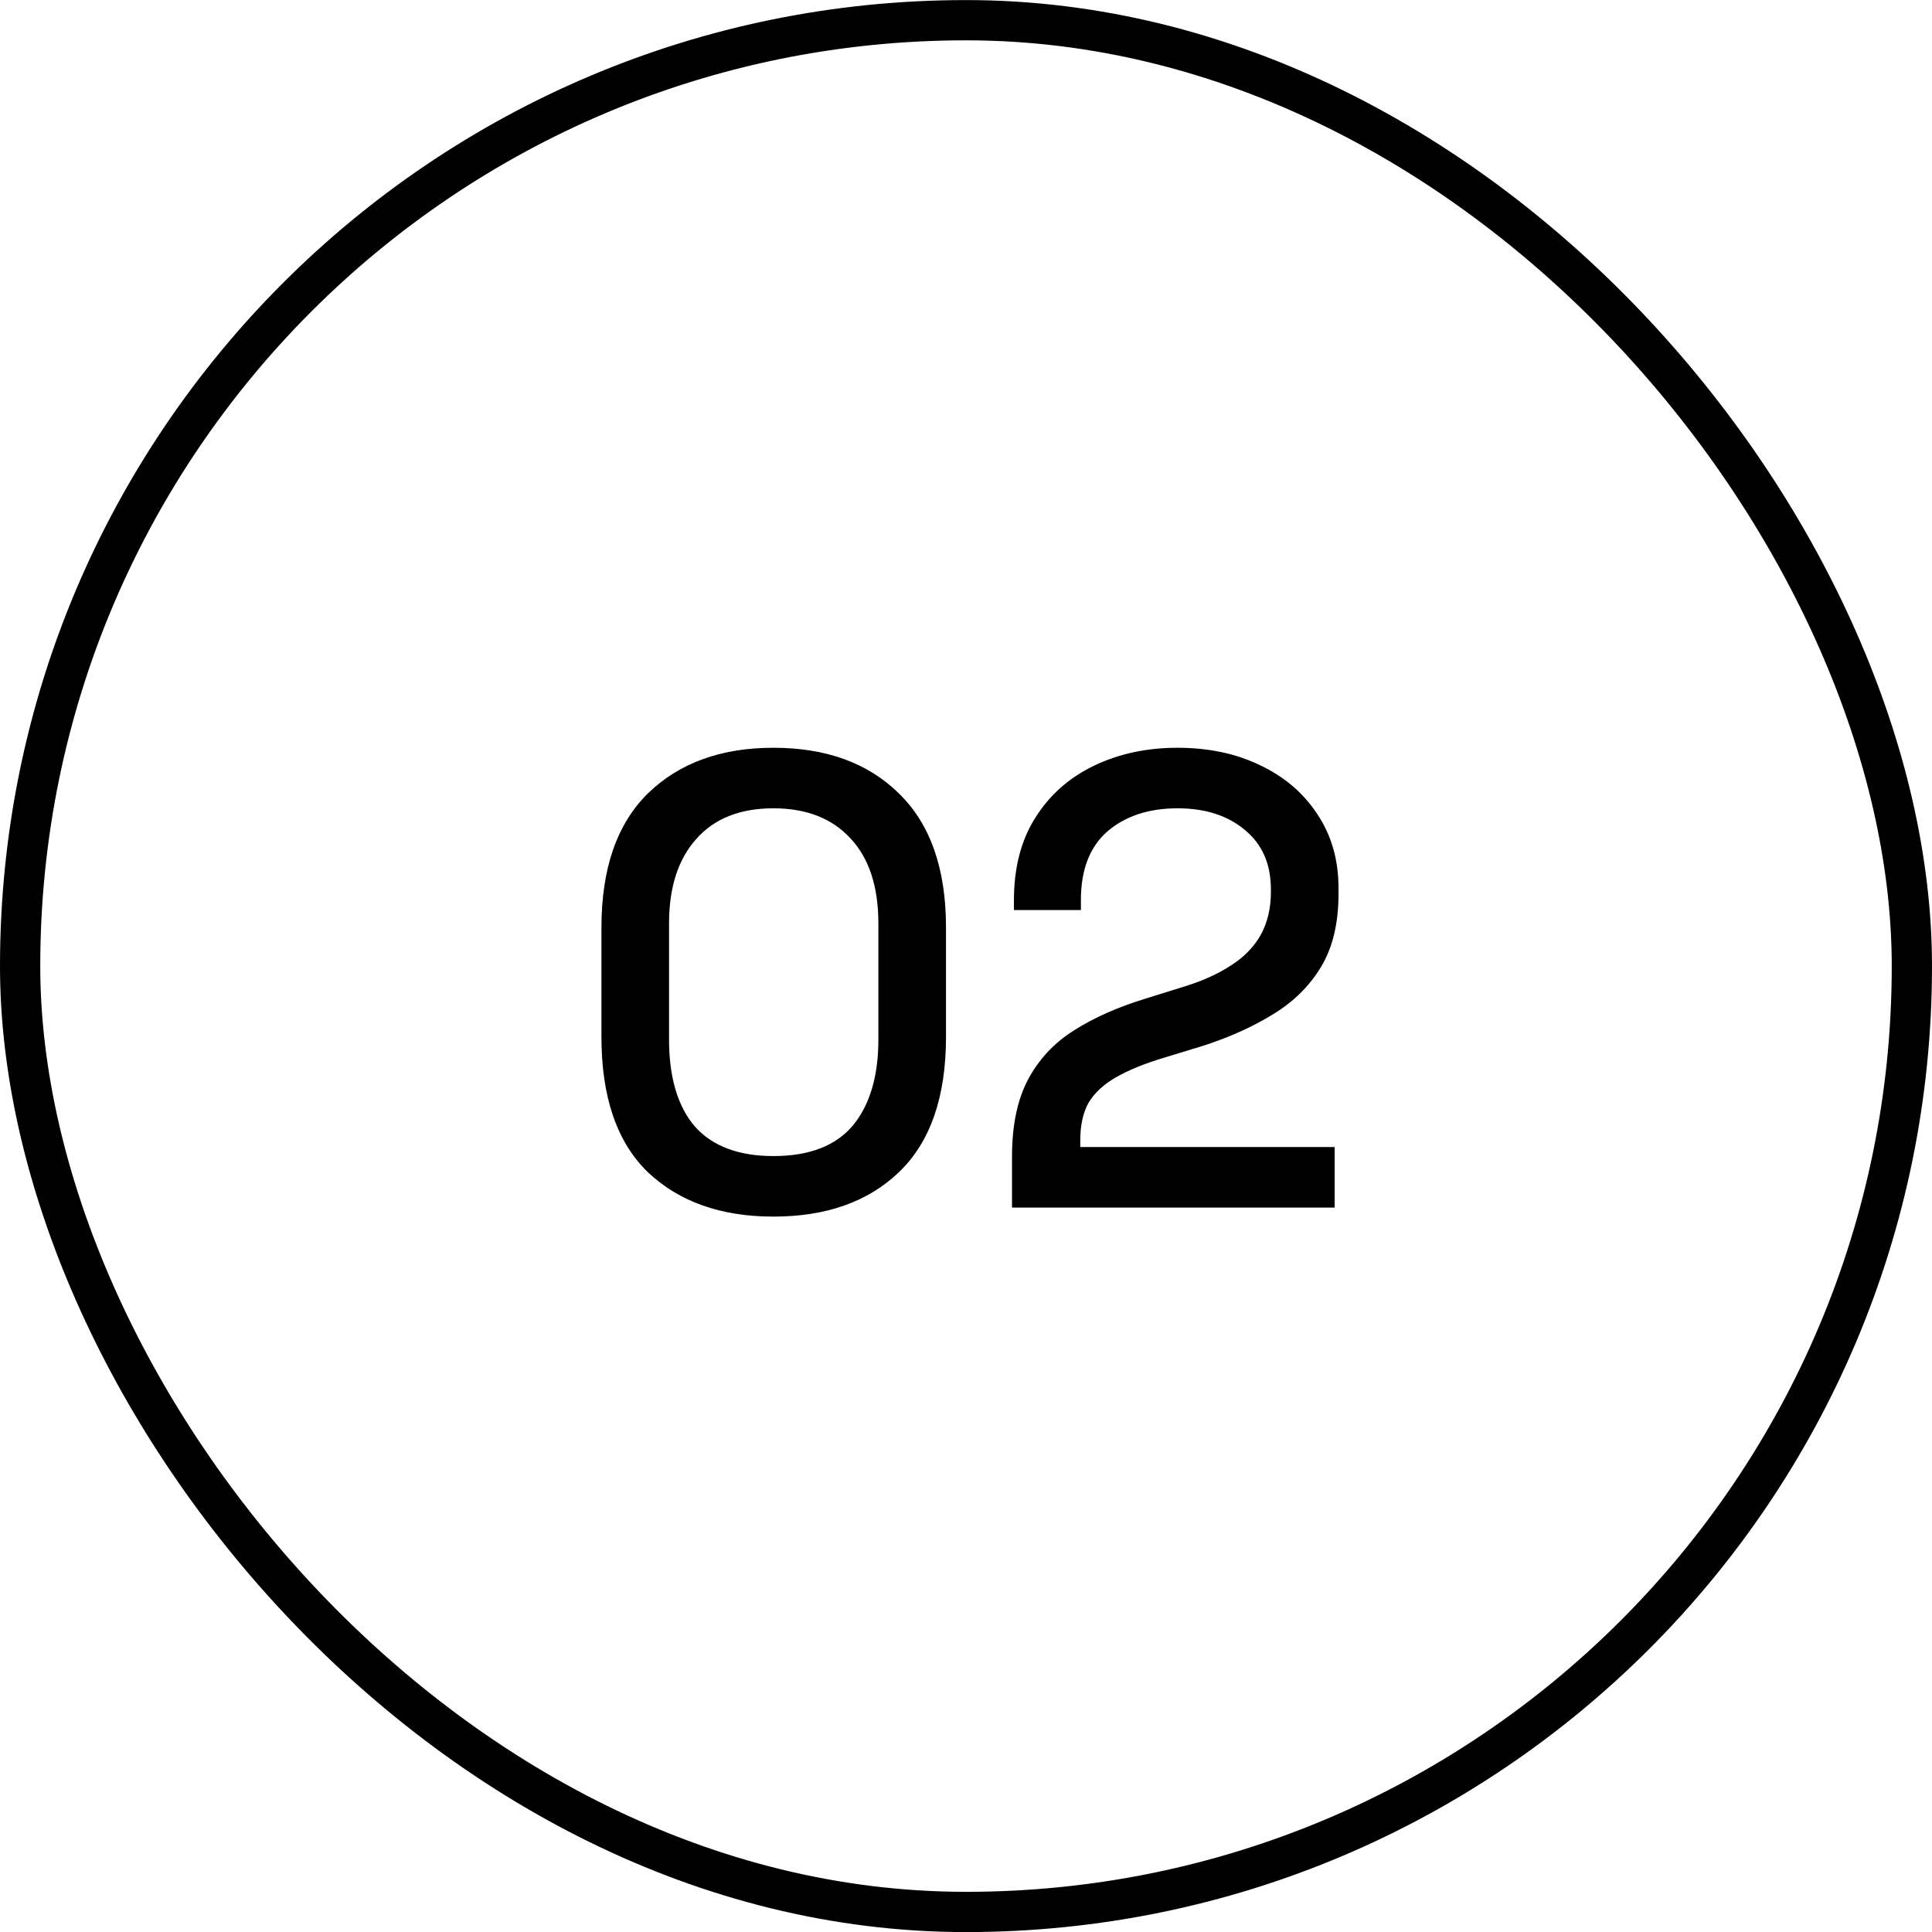 <svg xmlns="http://www.w3.org/2000/svg" width="48" height="48" viewBox="0 0 48 48" fill="none"><rect x="0.5" y="0.502" width="47" height="47" rx="23.5" stroke="black"></rect><path d="M19.215 30.226C17.913 30.226 16.873 29.858 16.095 29.122C15.326 28.376 14.943 27.256 14.943 25.762V23.042C14.943 21.581 15.326 20.472 16.095 19.714C16.873 18.957 17.913 18.578 19.215 18.578C20.526 18.578 21.567 18.957 22.334 19.714C23.113 20.472 23.503 21.581 23.503 23.042V25.762C23.503 27.256 23.113 28.376 22.334 29.122C21.567 29.858 20.526 30.226 19.215 30.226ZM19.215 28.722C20.1 28.722 20.756 28.472 21.183 27.97C21.609 27.458 21.823 26.744 21.823 25.826V22.946C21.823 22.029 21.593 21.325 21.134 20.834C20.676 20.333 20.036 20.082 19.215 20.082C18.383 20.082 17.742 20.338 17.294 20.85C16.846 21.352 16.622 22.05 16.622 22.946V25.826C16.622 26.765 16.836 27.485 17.262 27.986C17.7 28.477 18.351 28.722 19.215 28.722ZM25.143 30.002V28.738C25.143 27.96 25.276 27.32 25.543 26.818C25.81 26.317 26.188 25.912 26.679 25.602C27.18 25.282 27.783 25.016 28.487 24.802L29.463 24.498C29.9 24.36 30.274 24.189 30.583 23.986C30.903 23.784 31.148 23.533 31.319 23.234C31.49 22.925 31.575 22.568 31.575 22.162V22.098C31.575 21.469 31.362 20.978 30.935 20.626C30.508 20.264 29.948 20.082 29.255 20.082C28.54 20.082 27.959 20.274 27.511 20.658C27.074 21.042 26.855 21.608 26.855 22.354V22.61H25.191V22.37C25.191 21.56 25.367 20.877 25.719 20.322C26.071 19.757 26.556 19.325 27.175 19.026C27.794 18.728 28.487 18.578 29.255 18.578C30.023 18.578 30.706 18.722 31.303 19.01C31.911 19.298 32.386 19.704 32.727 20.226C33.079 20.749 33.255 21.362 33.255 22.066V22.21C33.255 22.936 33.111 23.538 32.823 24.018C32.535 24.498 32.135 24.893 31.623 25.202C31.122 25.512 30.54 25.773 29.879 25.986L28.935 26.274C28.434 26.424 28.028 26.589 27.719 26.77C27.42 26.941 27.196 27.149 27.047 27.394C26.908 27.64 26.839 27.954 26.839 28.338V28.498H33.159V30.002H25.143Z" fill="black"></path></svg>